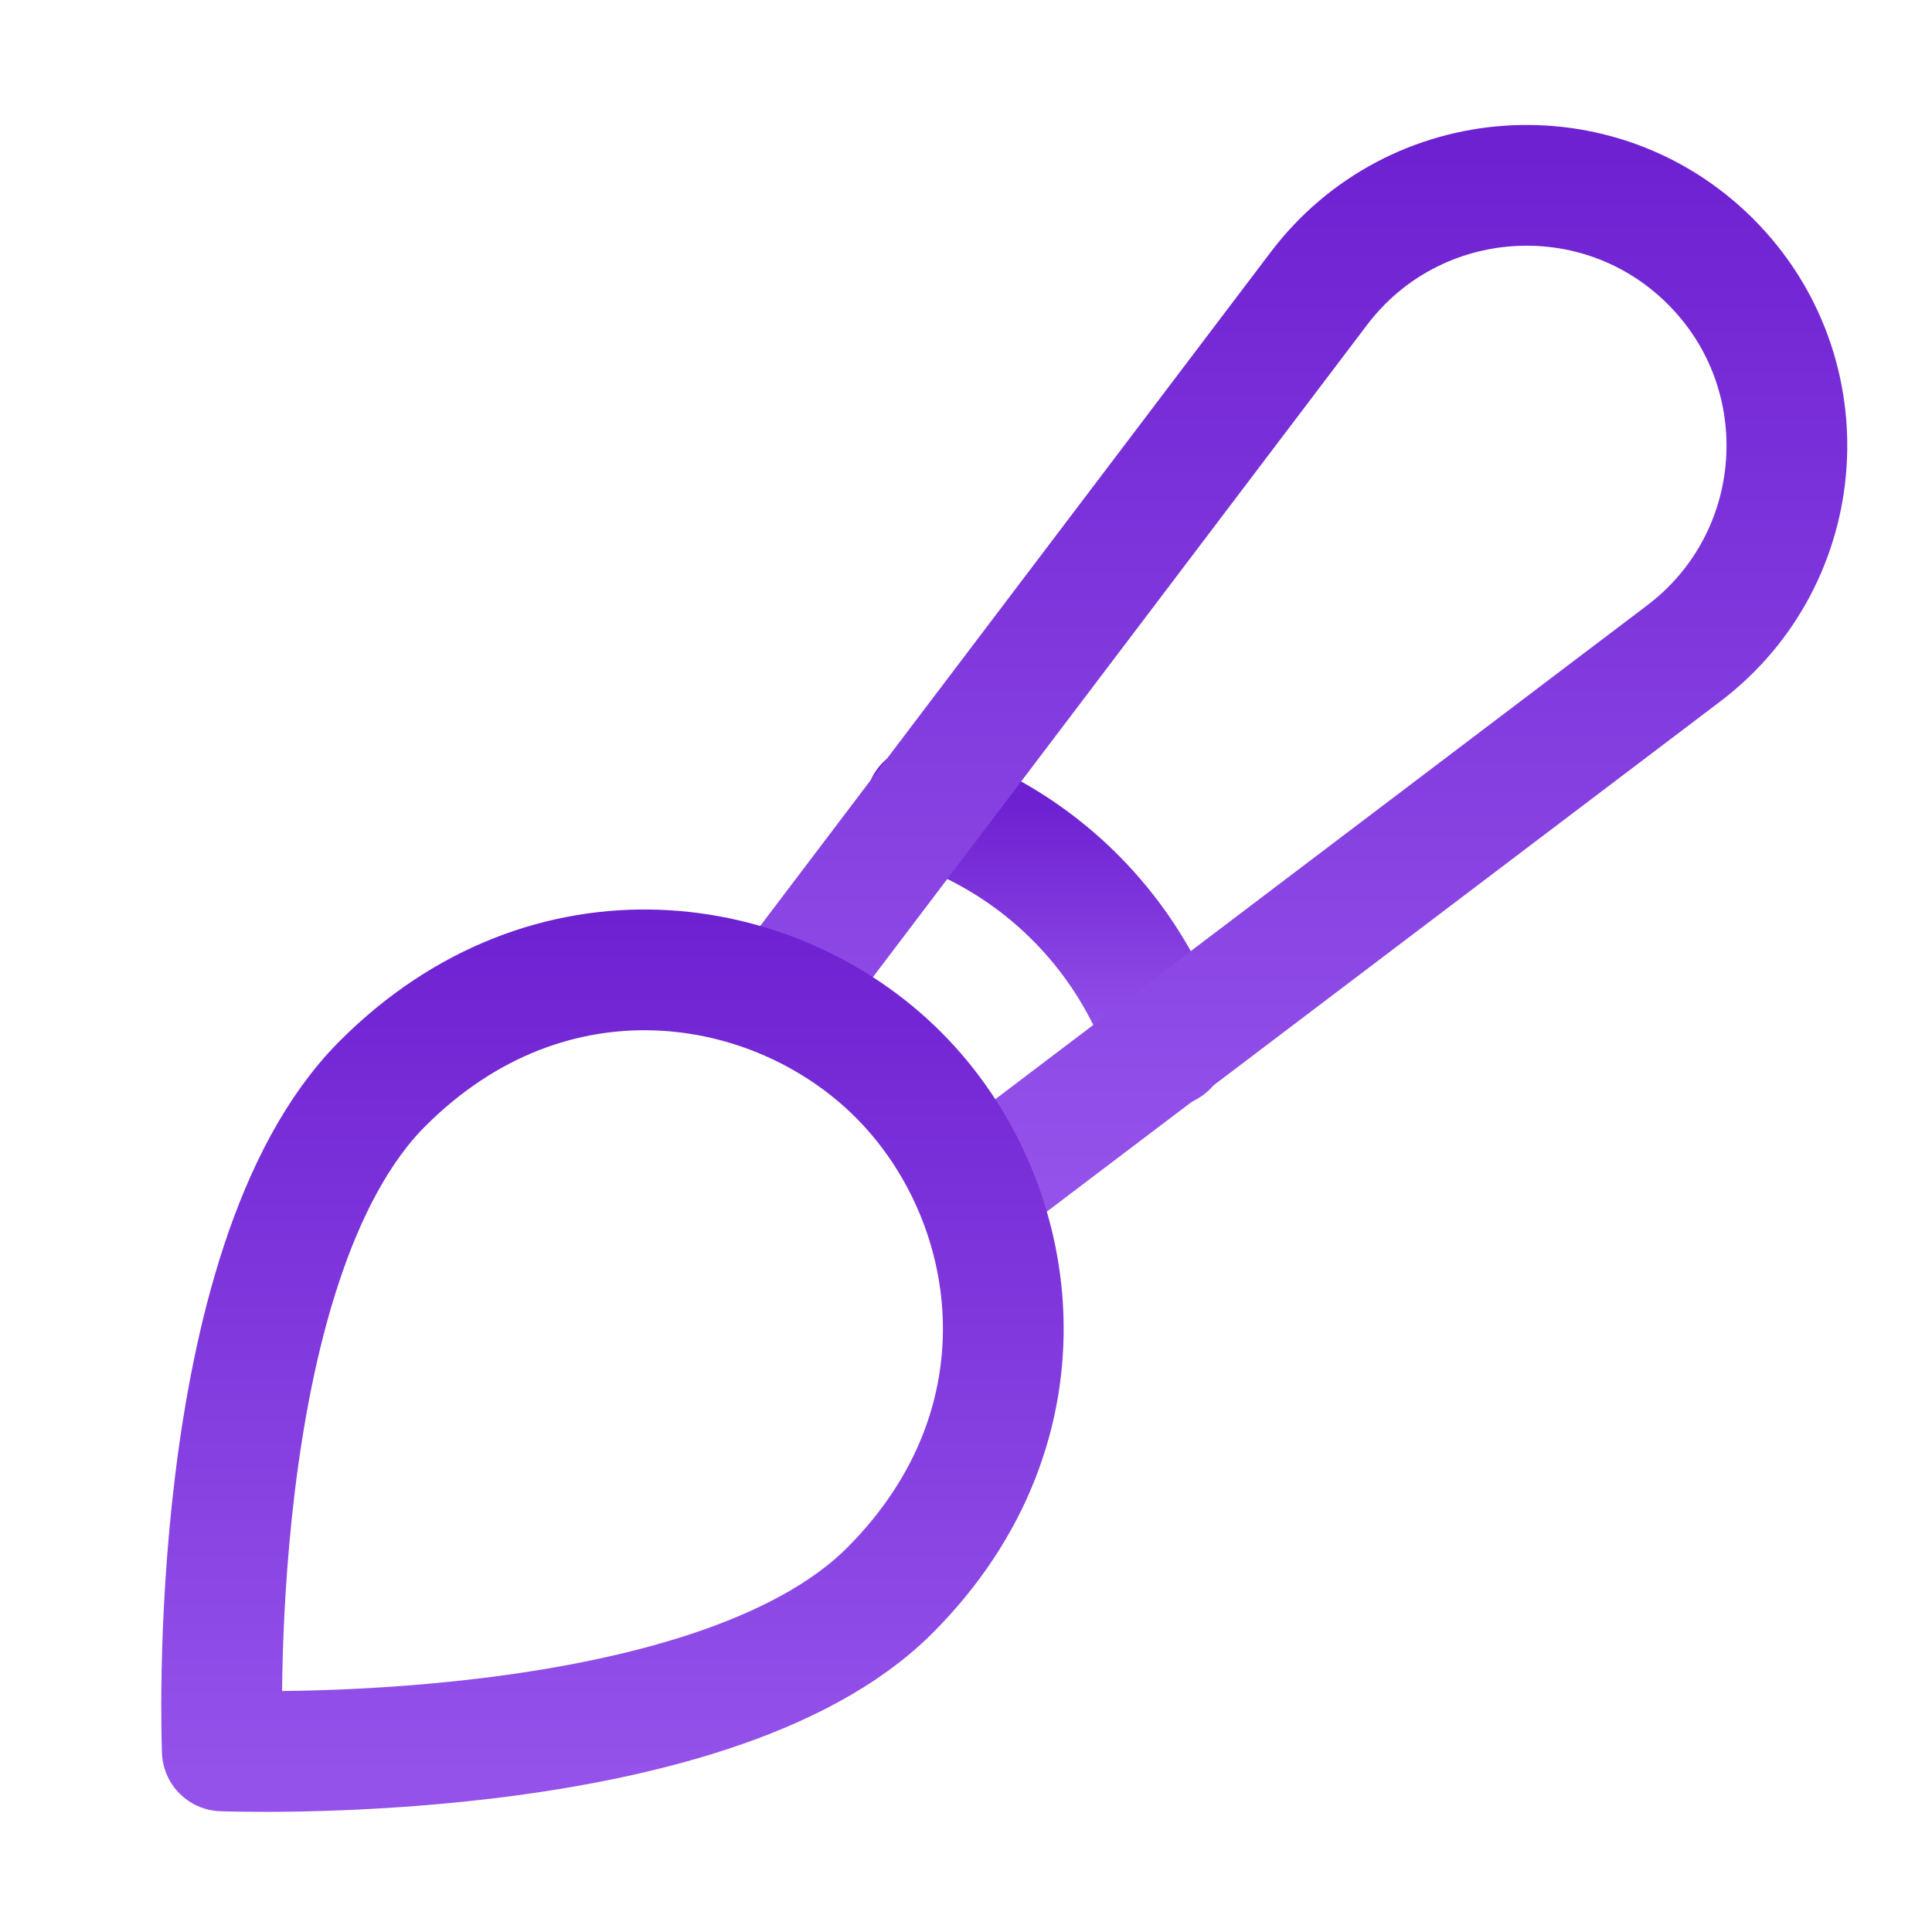 <svg xmlns="http://www.w3.org/2000/svg" width="48" height="48"><defs><linearGradient id="gradient-purple" x1="0%" x2="0%" y1="0%" y2="100%"><stop offset="0%" stop-color="#6E21D1"></stop><stop offset="100%" stop-color="#9452EA"></stop></linearGradient></defs><g fill="none" stroke="url(#gradient-purple)" stroke-linecap="round" stroke-linejoin="round" stroke-width="3" class="nc-icon-wrapper" transform="translate(.5 .5)"><path d="M22.5 19.5a9.49 9.49 0 0 1 6 6v0" data-cap="butt" data-color="color-2"></path><path d="M19 24.18 32.268 6.667C34.638 3.54 39.225 3.224 42 6v0c2.775 2.775 2.46 7.362-.668 9.733L23.82 29" data-cap="butt"></path><path d="M21.604 39.017C17.137 43.484 5.023 43 5.023 43s-.497-12.102 3.983-16.581c4.153-4.154 9.744-3.287 12.814-.216s3.938 8.66-.216 12.814" data-color="color-2"></path></g></svg>